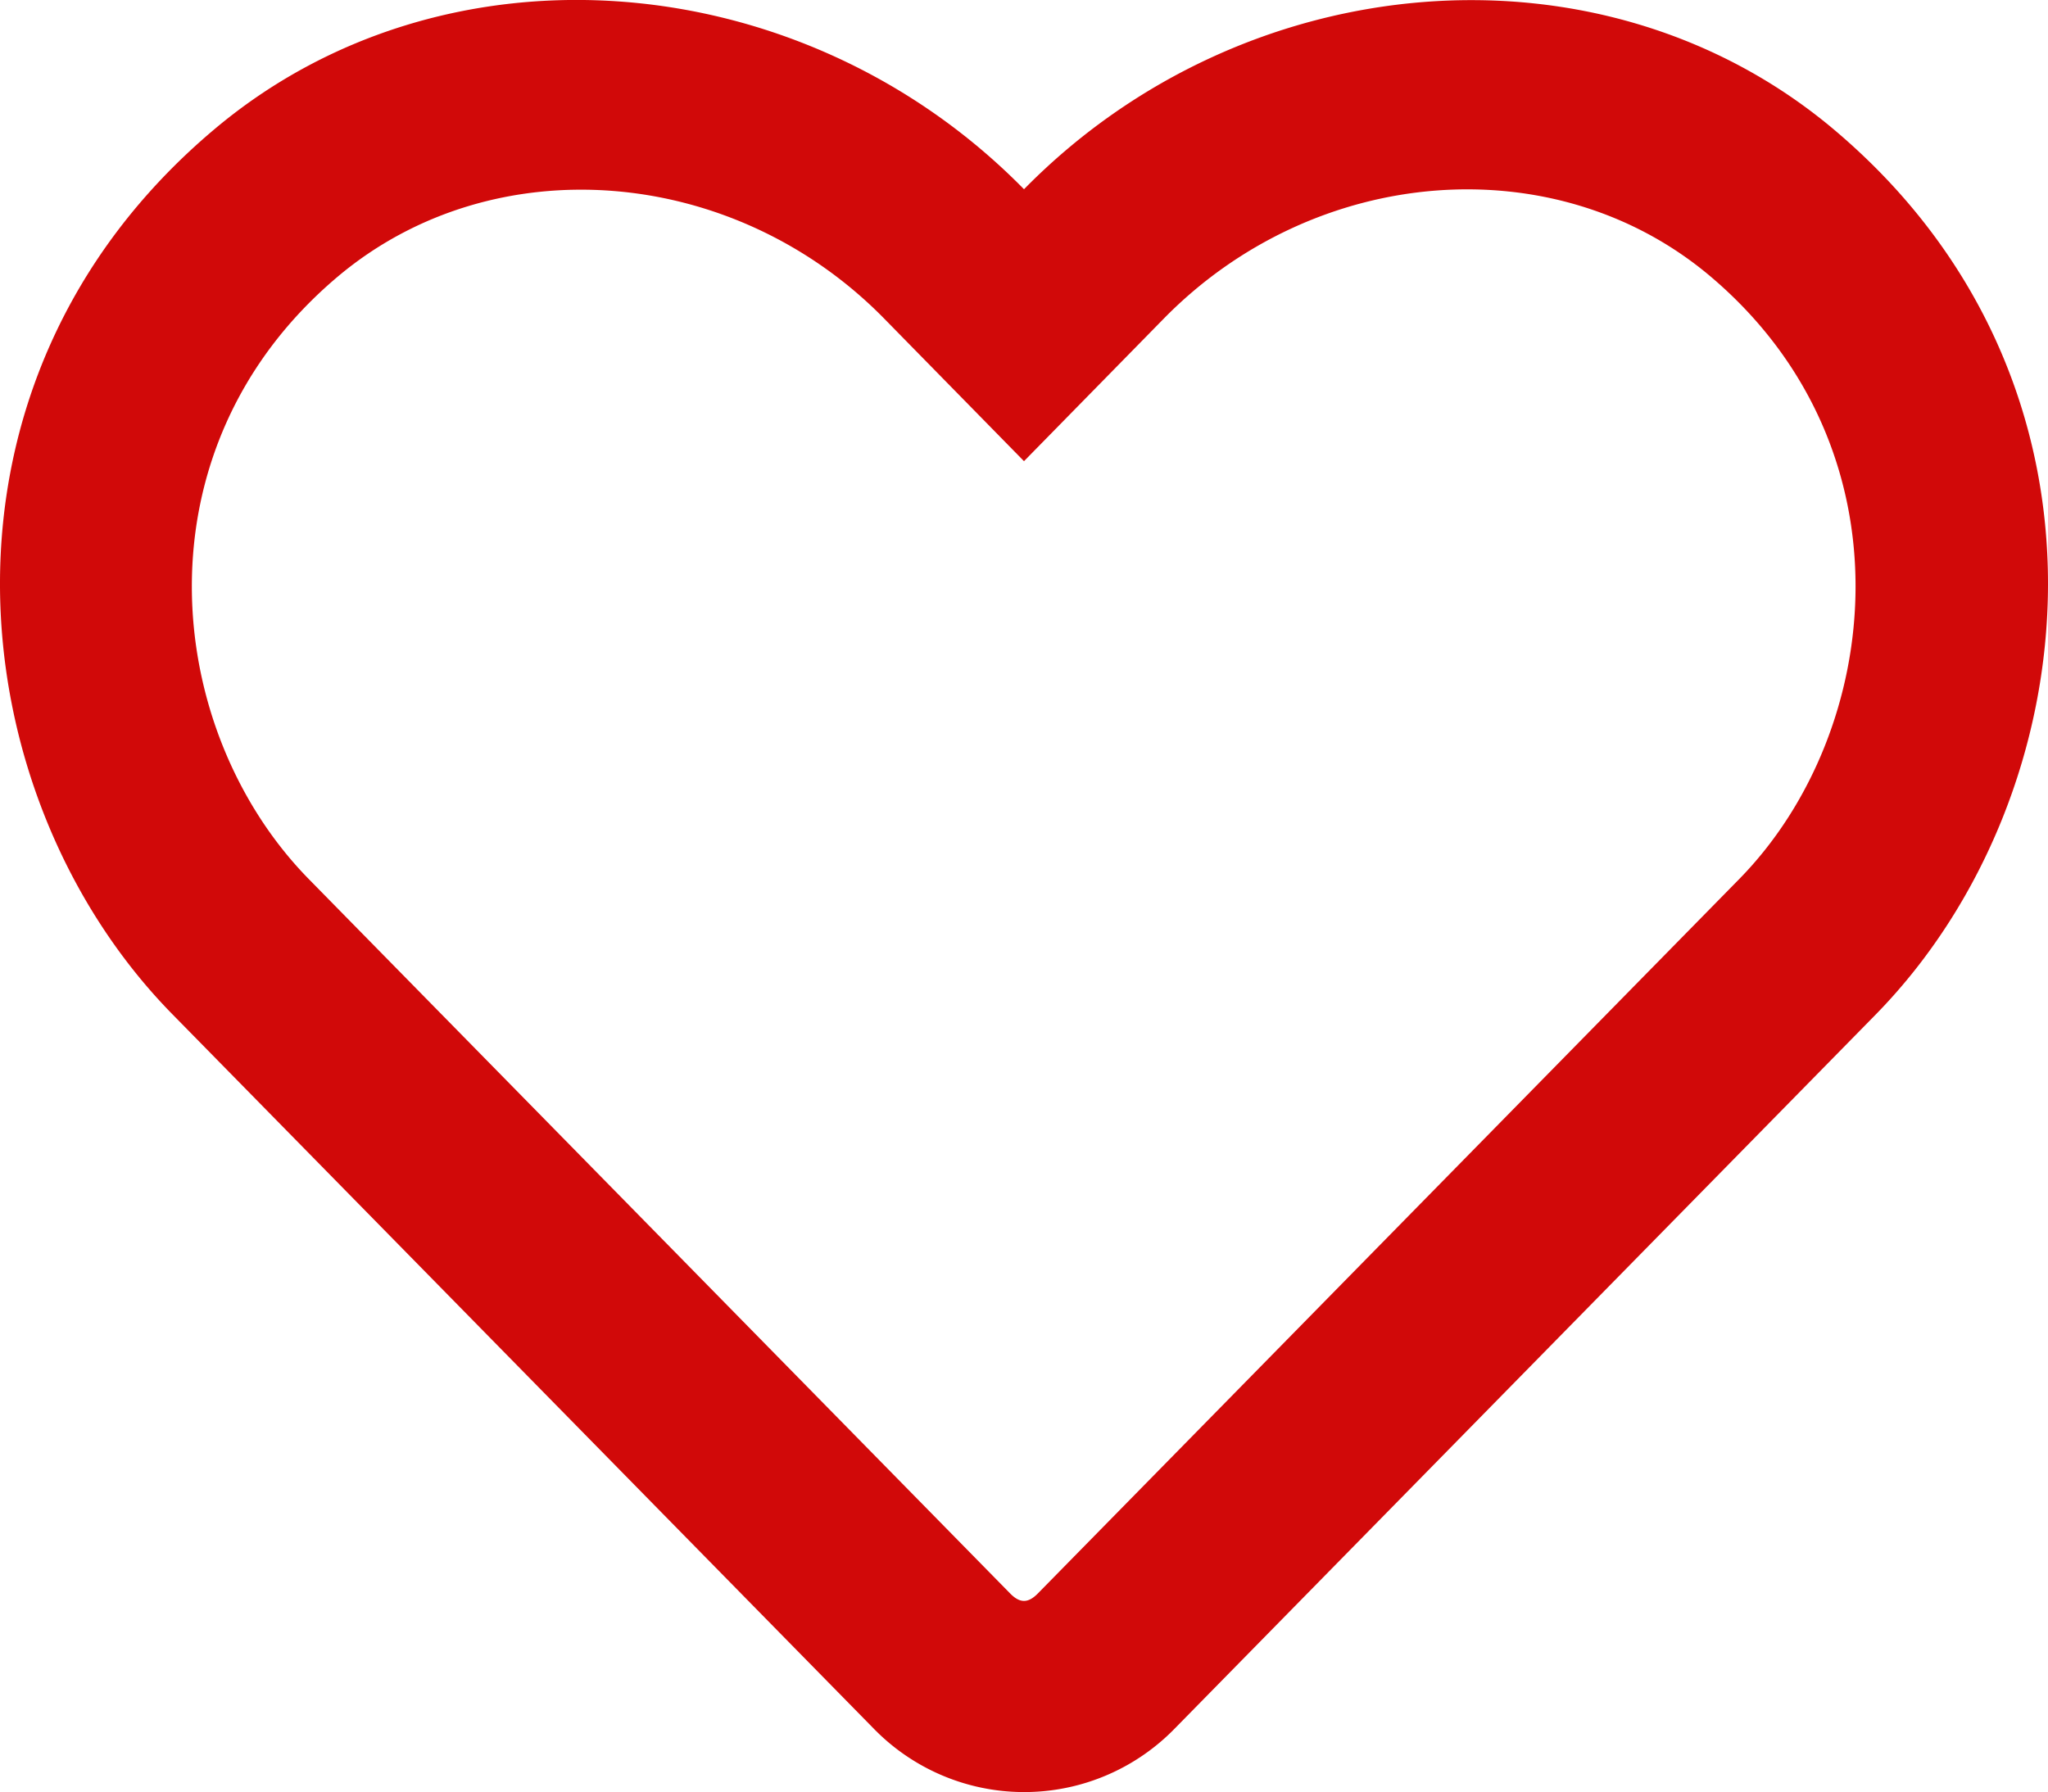 <svg xmlns="http://www.w3.org/2000/svg" viewBox="0 0 512 448.12"><defs><style>.a{fill:#d10909;}</style></defs><title>Save</title><path class="a" d="M458.4,32.32C400.6-16.28,311.3-9,256,47.32,200.7-9,111.4-16.38,53.6,32.32c-75.2,63.3-64.2,166.5-10.6,221.2l175.4,178.7a52.52,52.52,0,0,0,75.2.1L469,253.62C522.5,198.92,533.7,95.72,458.4,32.32Zm-23.6,187.5L259.4,398.52c-2.4,2.4-4.4,2.4-6.8,0L77.2,219.82c-36.5-37.2-43.9-107.6,7.3-150.7,38.9-32.7,98.9-27.8,136.5,10.5l35,35.7,35-35.7c37.8-38.5,97.8-43.2,136.5-10.6,51.1,43.1,43.5,113.9,7.3,150.8Z"/></svg>